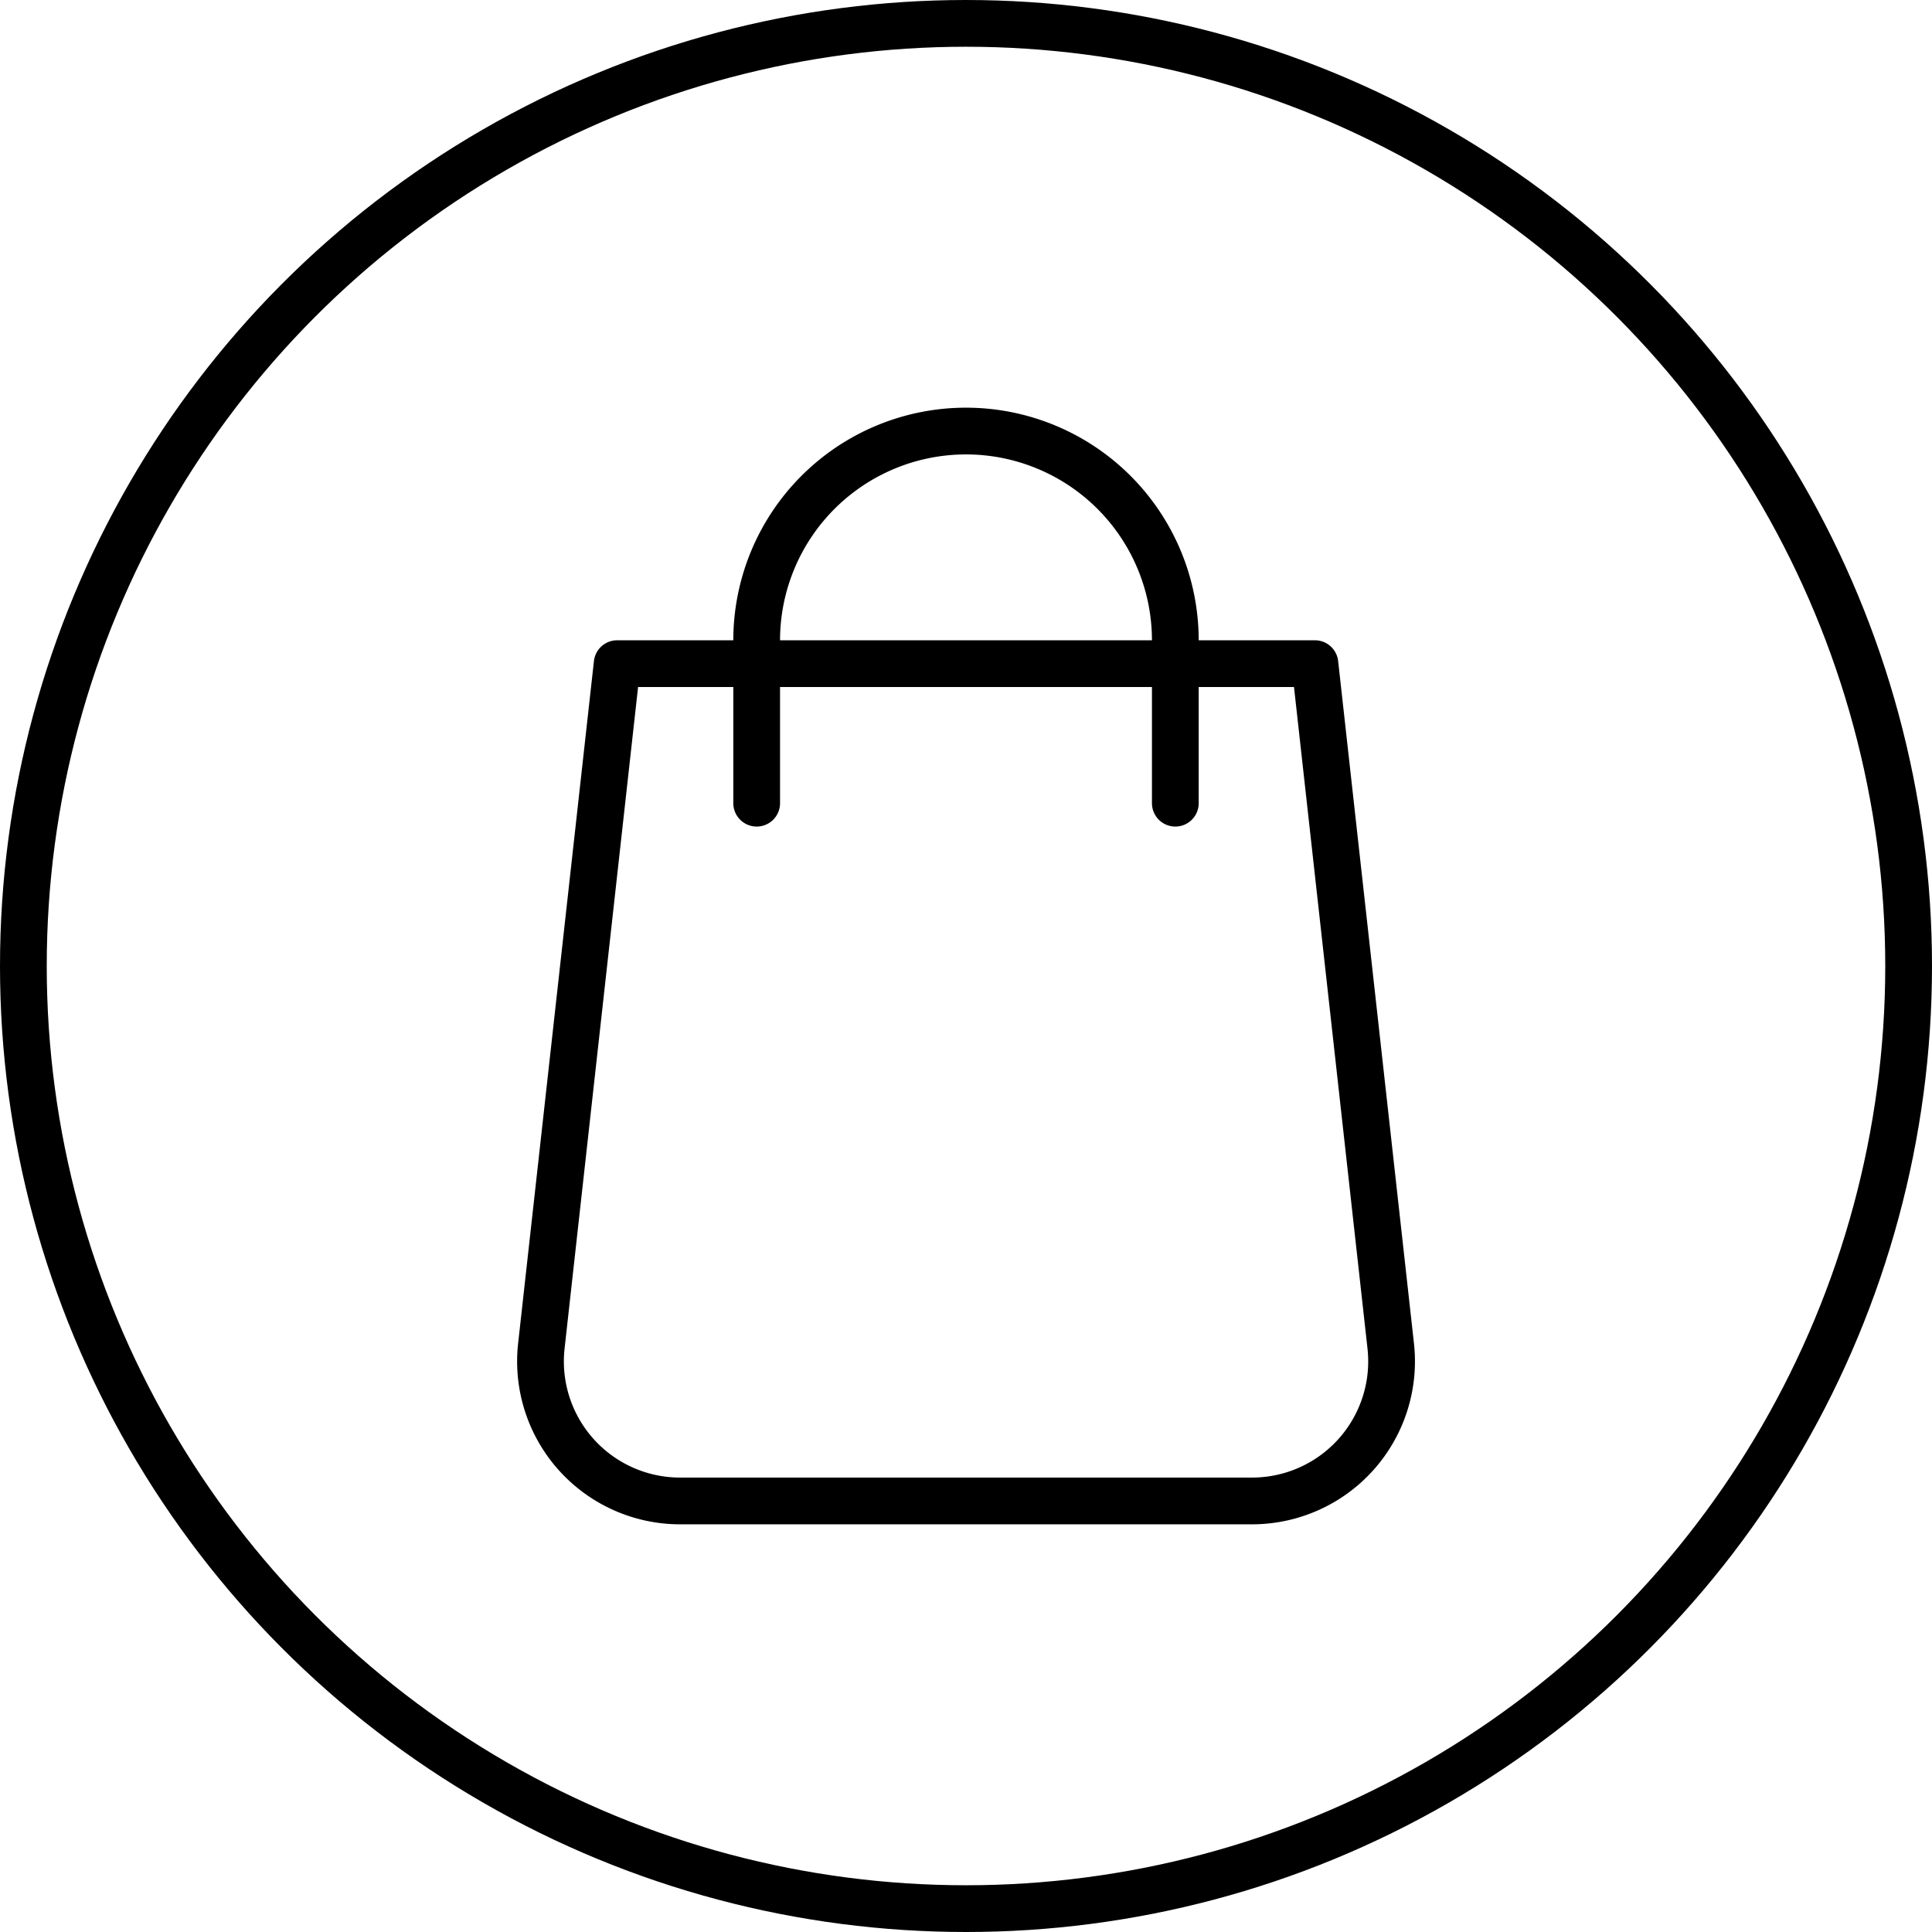<svg xmlns="http://www.w3.org/2000/svg" width="124" height="124" viewBox="0 0 124 124">
  <g id="Group_17" data-name="Group 17" transform="translate(-304 -940)">
    <g id="Ellipse_1" data-name="Ellipse 1" transform="translate(304 940)" fill="none" stroke="#000" stroke-width="3">
      <circle cx="62" cy="62" r="62" stroke="none"/>
      <circle cx="62" cy="62" r="60.5" fill="none"/>
    </g>
    <g id="Group_16" data-name="Group 16" transform="translate(-72.165 7.166)">
      <path id="Path_1" data-name="Path 1" d="M415.5,984.384V973.935A13.436,13.436,0,0,1,428.935,960.5h0a13.436,13.436,0,0,1,13.435,13.435v10.449" transform="translate(9.23 0)" fill="none" stroke="#000" stroke-linecap="round" stroke-linejoin="round" stroke-width="3"/>
      <path id="Path_2" data-name="Path 2" d="M456.52,1019.24H419.81a8.958,8.958,0,0,1-8.9-9.945l4.866-43.795h44.783l4.866,43.795A8.958,8.958,0,0,1,456.52,1019.24Z" transform="translate(0 9.928)" fill="none" stroke="#000" stroke-linecap="round" stroke-linejoin="round" stroke-width="3"/>
    </g>
  </g>
</svg>
